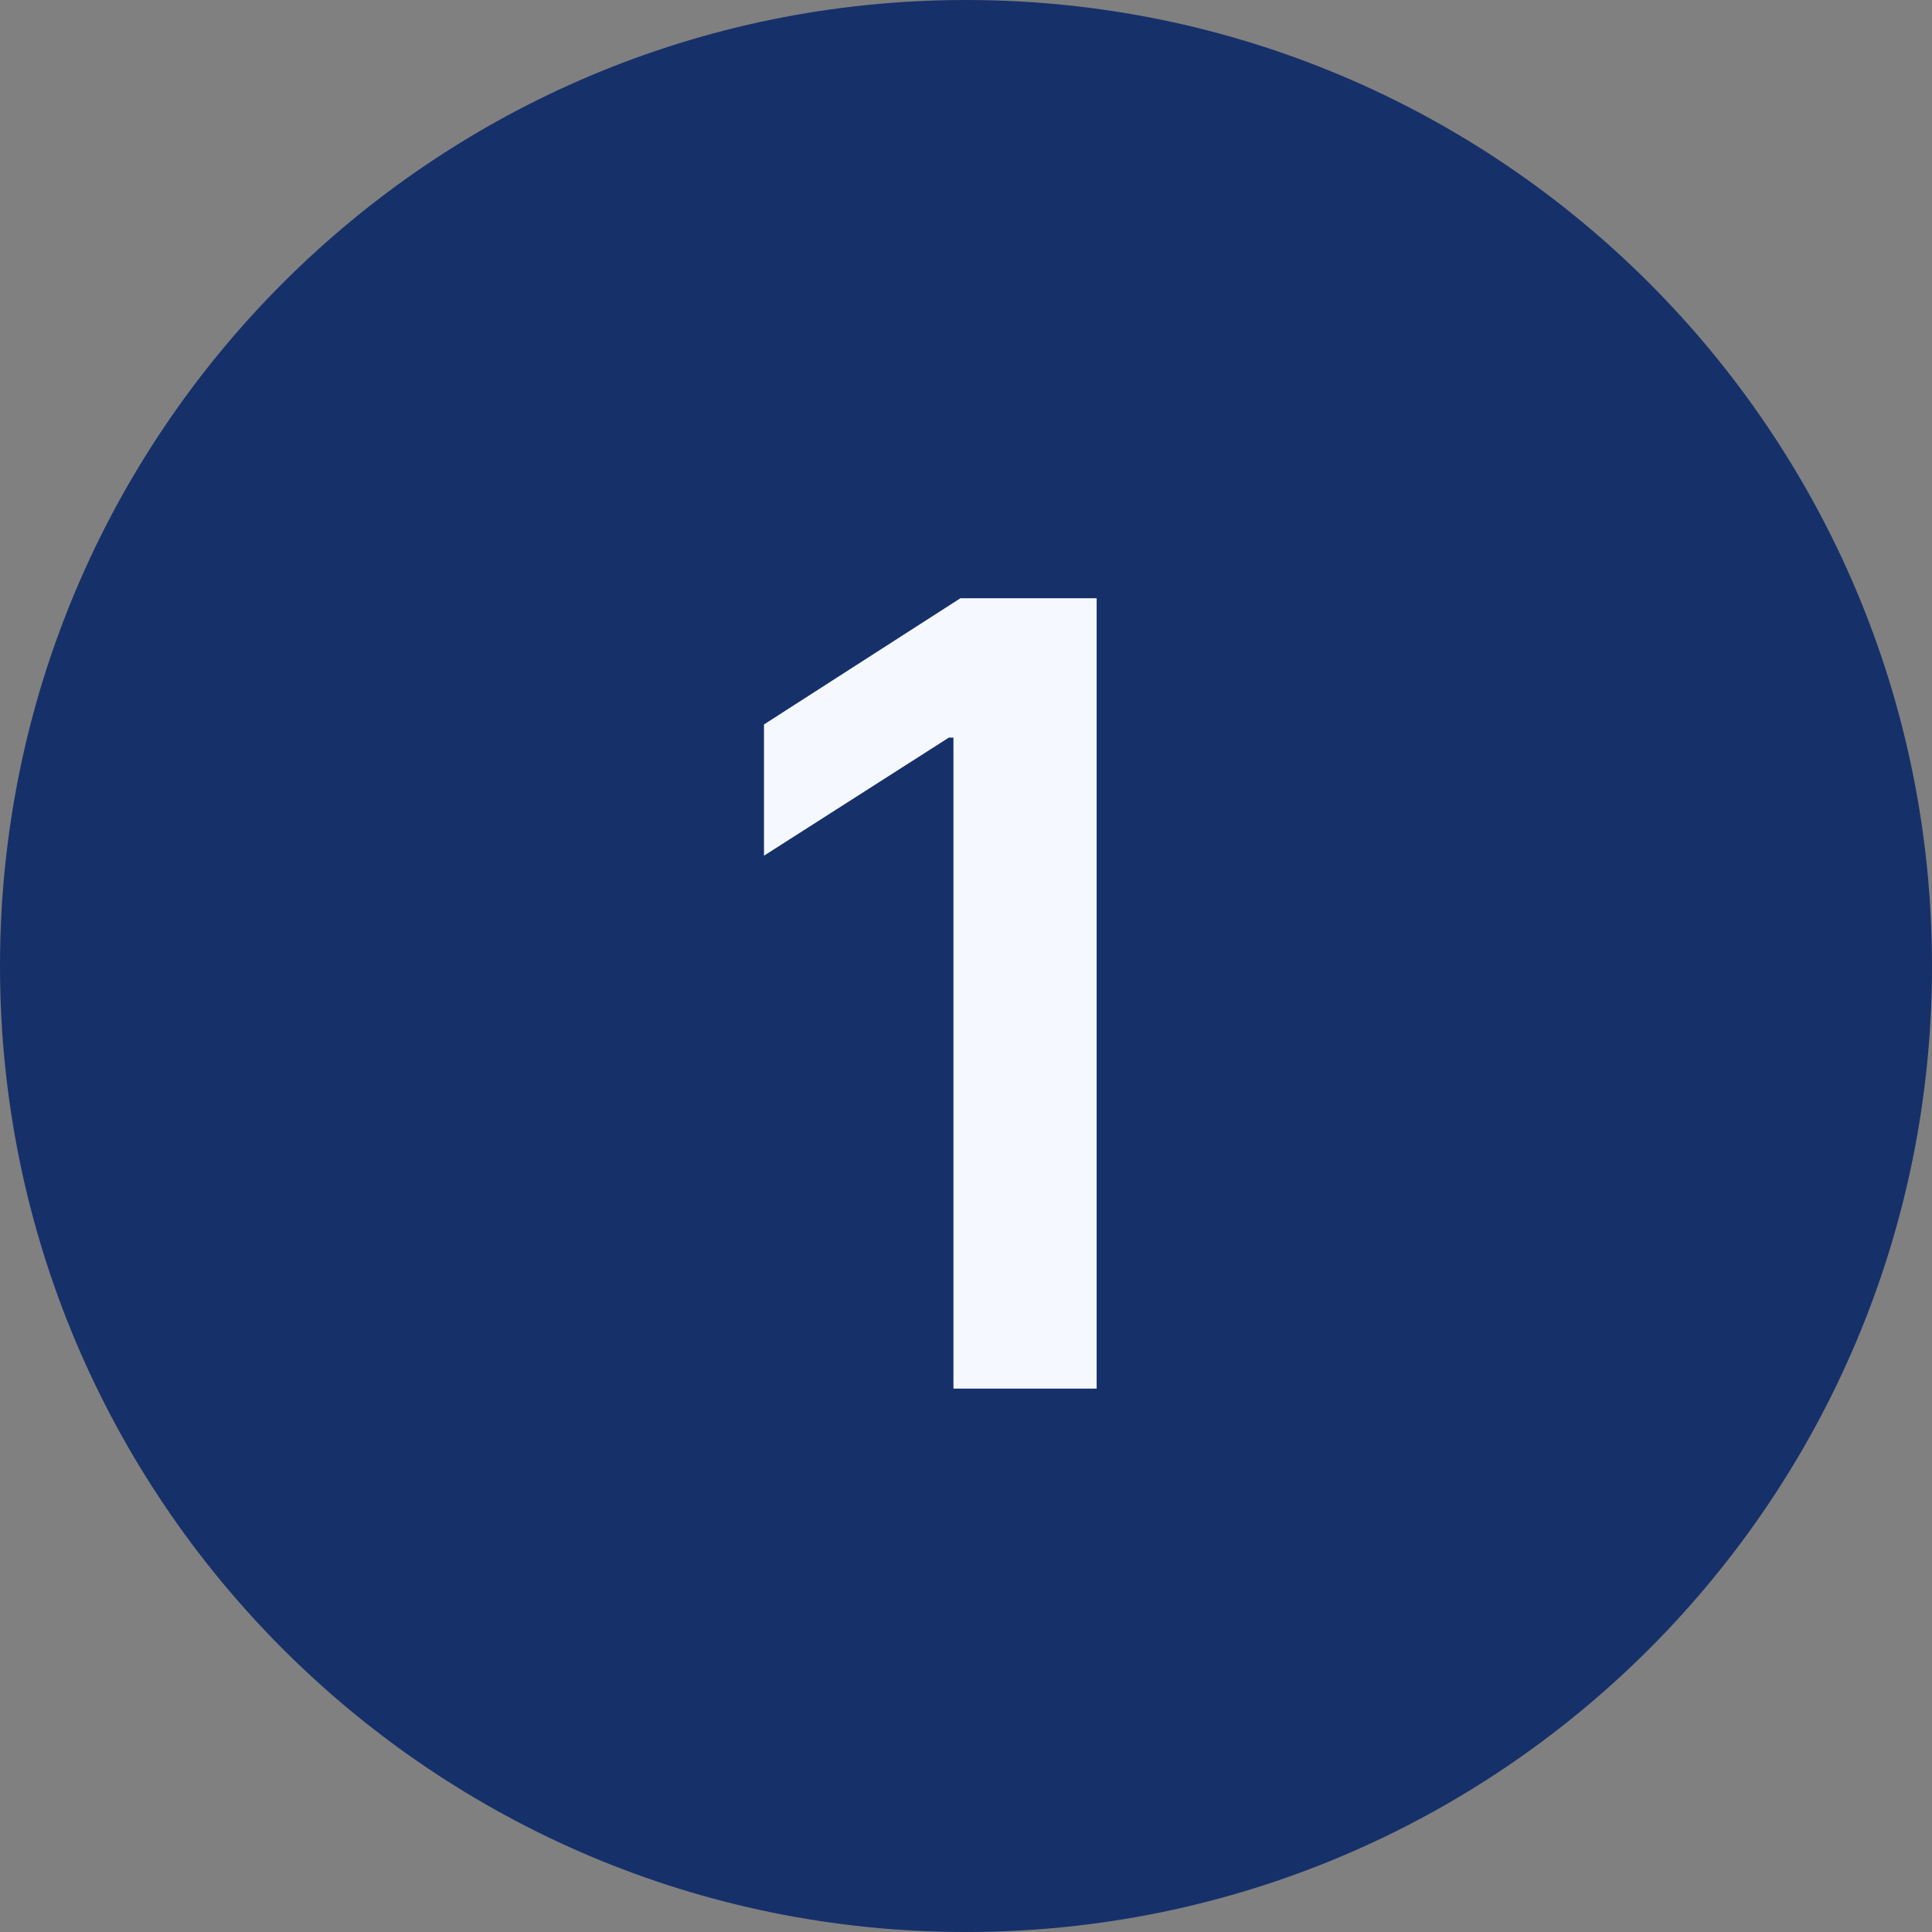<svg xmlns="http://www.w3.org/2000/svg" width="32" height="32" viewBox="0 0 32 32" fill="none"><rect x="0" y="0" width="32" height="32" fill="#808080" stroke="none"/><path d="M0 16C0 7.163 7.163 0 16 0C24.837 0 32 7.163 32 16C32 24.837 24.837 32 16 32C7.163 32 0 24.837 0 16Z" fill="#16306A"></path><path d="M18.164 9.909V23H15.792V12.217H15.716L12.654 14.173V11.999L15.907 9.909H18.164Z" fill="#F5F8FF"></path></svg>